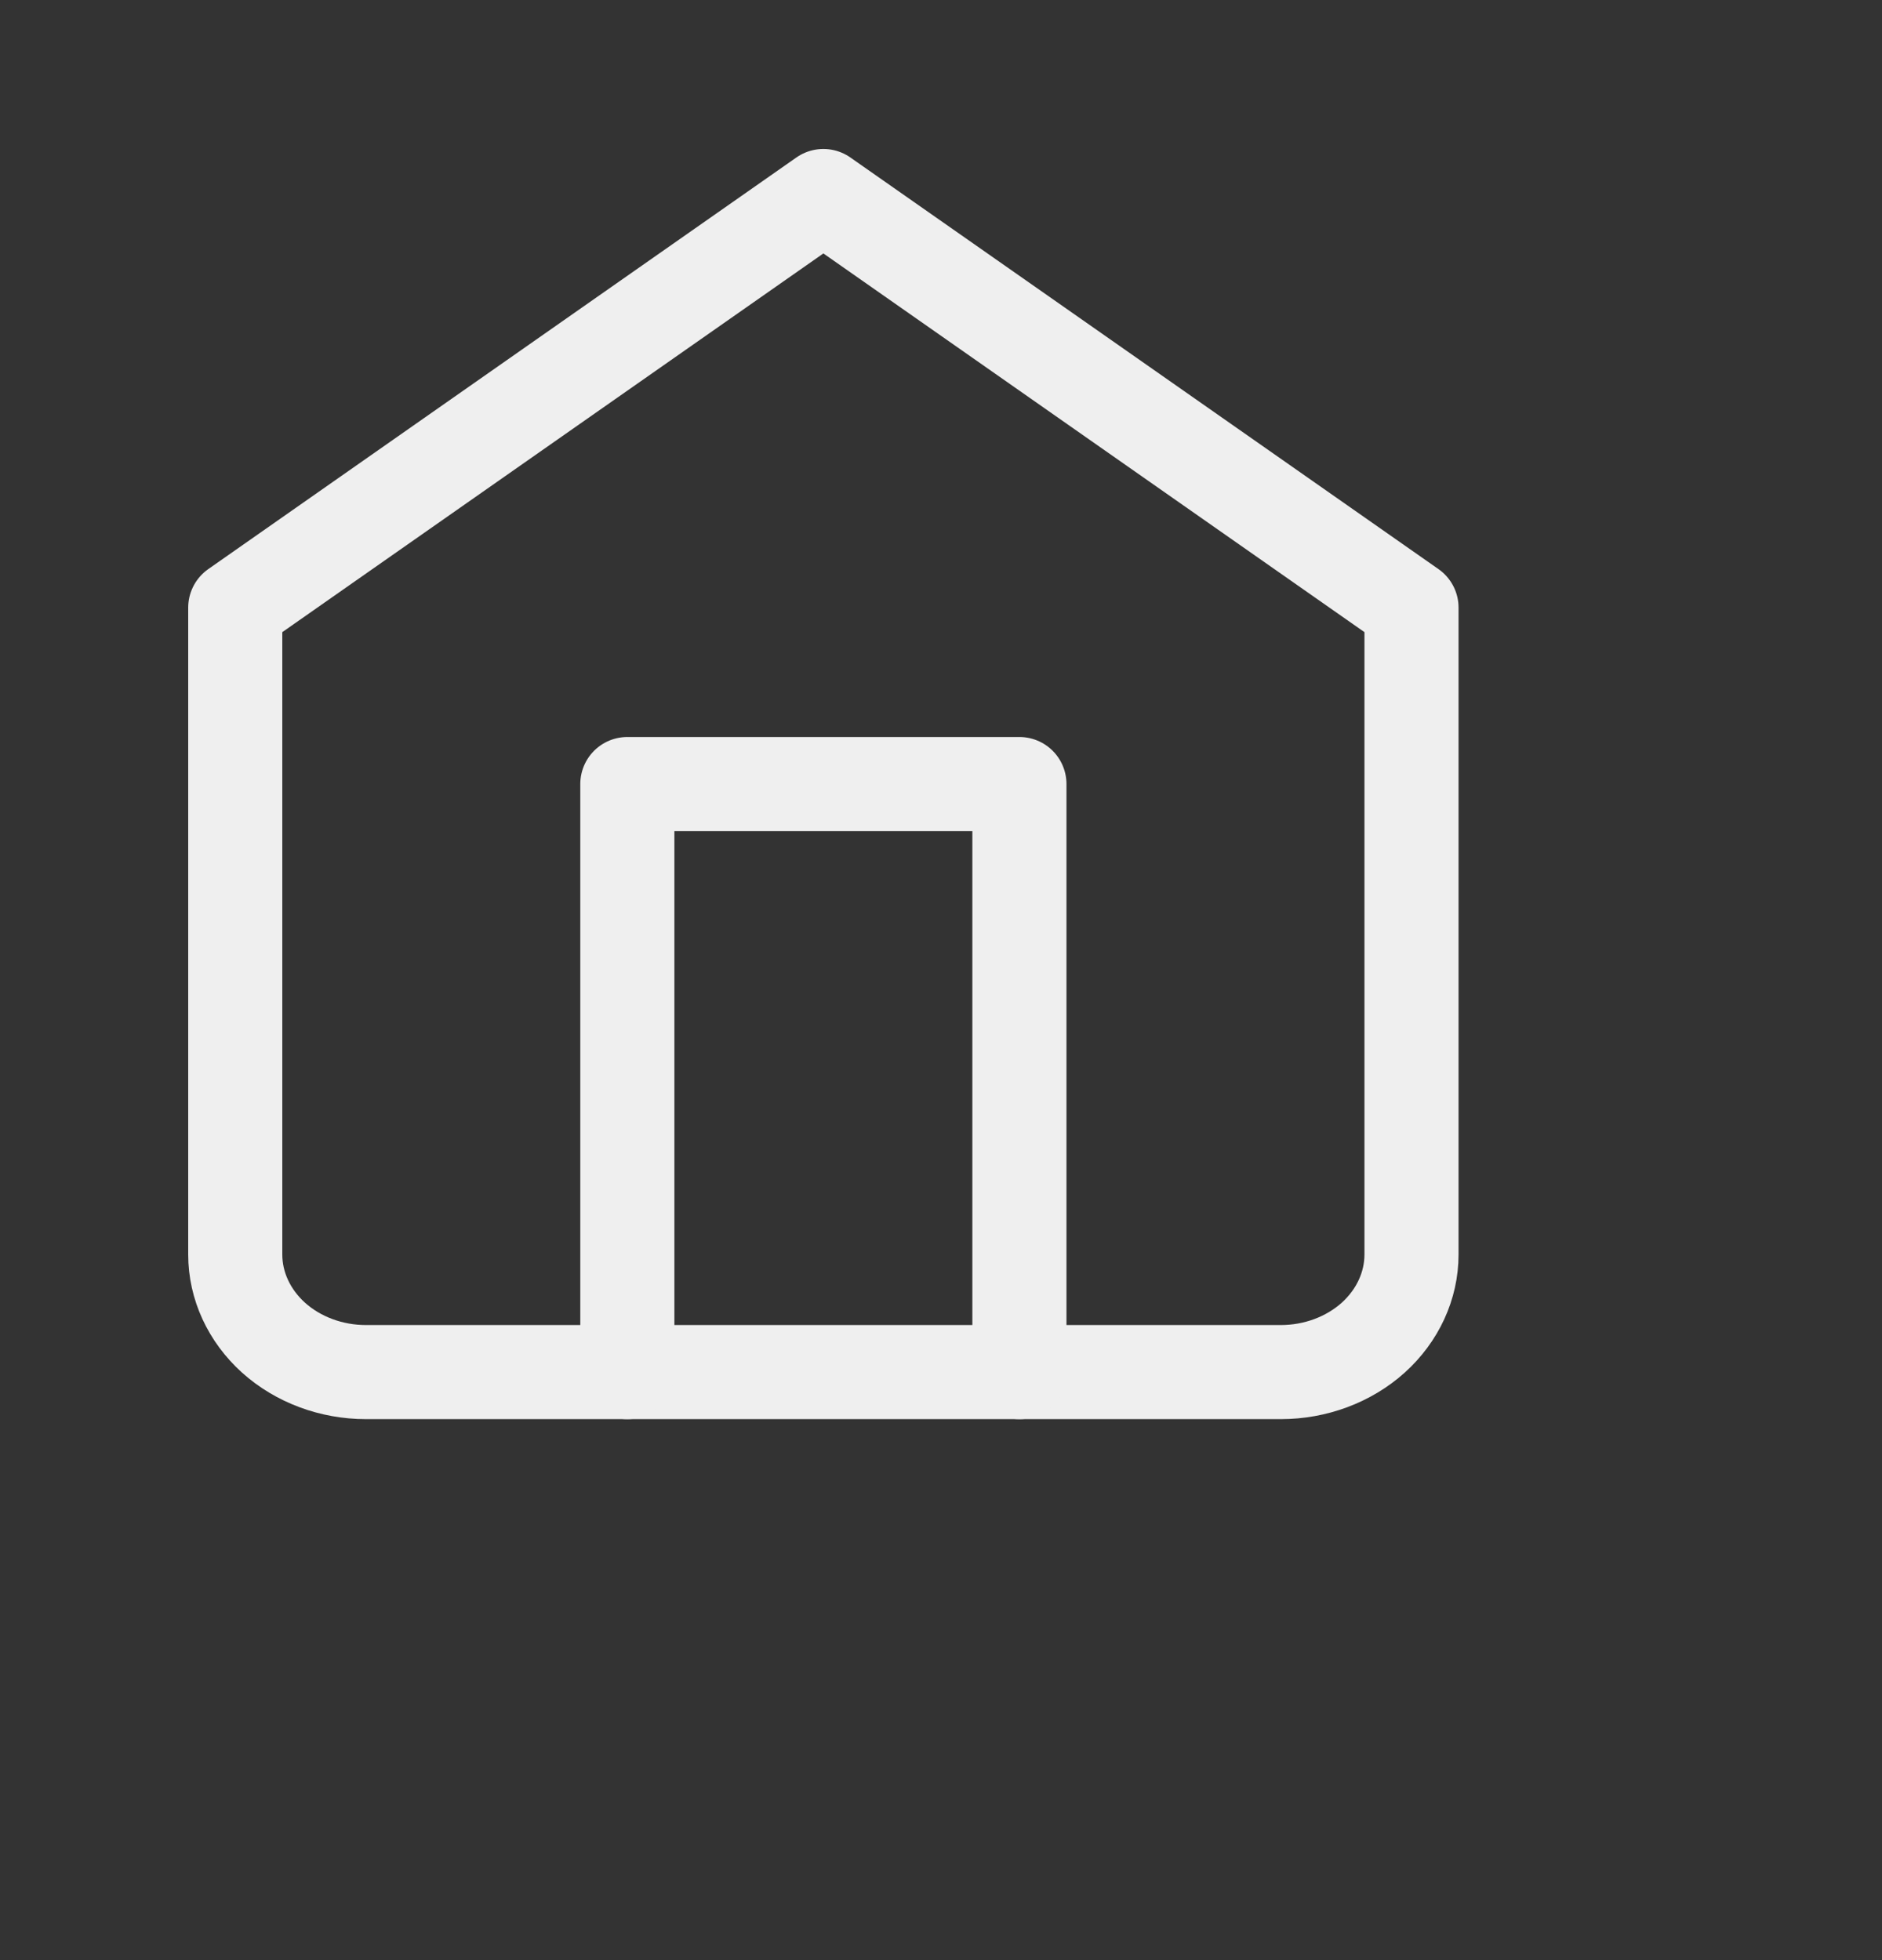 <svg width="24" height="25" viewBox="0 0 24 25" fill="none" xmlns="http://www.w3.org/2000/svg">
<rect x="0" y="0" width="24" height="25" fill="#333333" stroke="none"/>
<path d="M3 7.75L10.5 2.5L18 7.75V16C18 16.398 17.824 16.779 17.512 17.061C17.199 17.342 16.775 17.5 16.333 17.5H4.667C4.225 17.5 3.801 17.342 3.488 17.061C3.176 16.779 3 16.398 3 16V7.75Z" stroke="#EFEFEF" stroke-width="1.2" stroke-linecap="round" stroke-linejoin="round"/>
<path d="M8 17.5V10H13V17.5" stroke="#EFEFEF" stroke-width="1.2" stroke-linecap="round" stroke-linejoin="round"/>
</svg>
